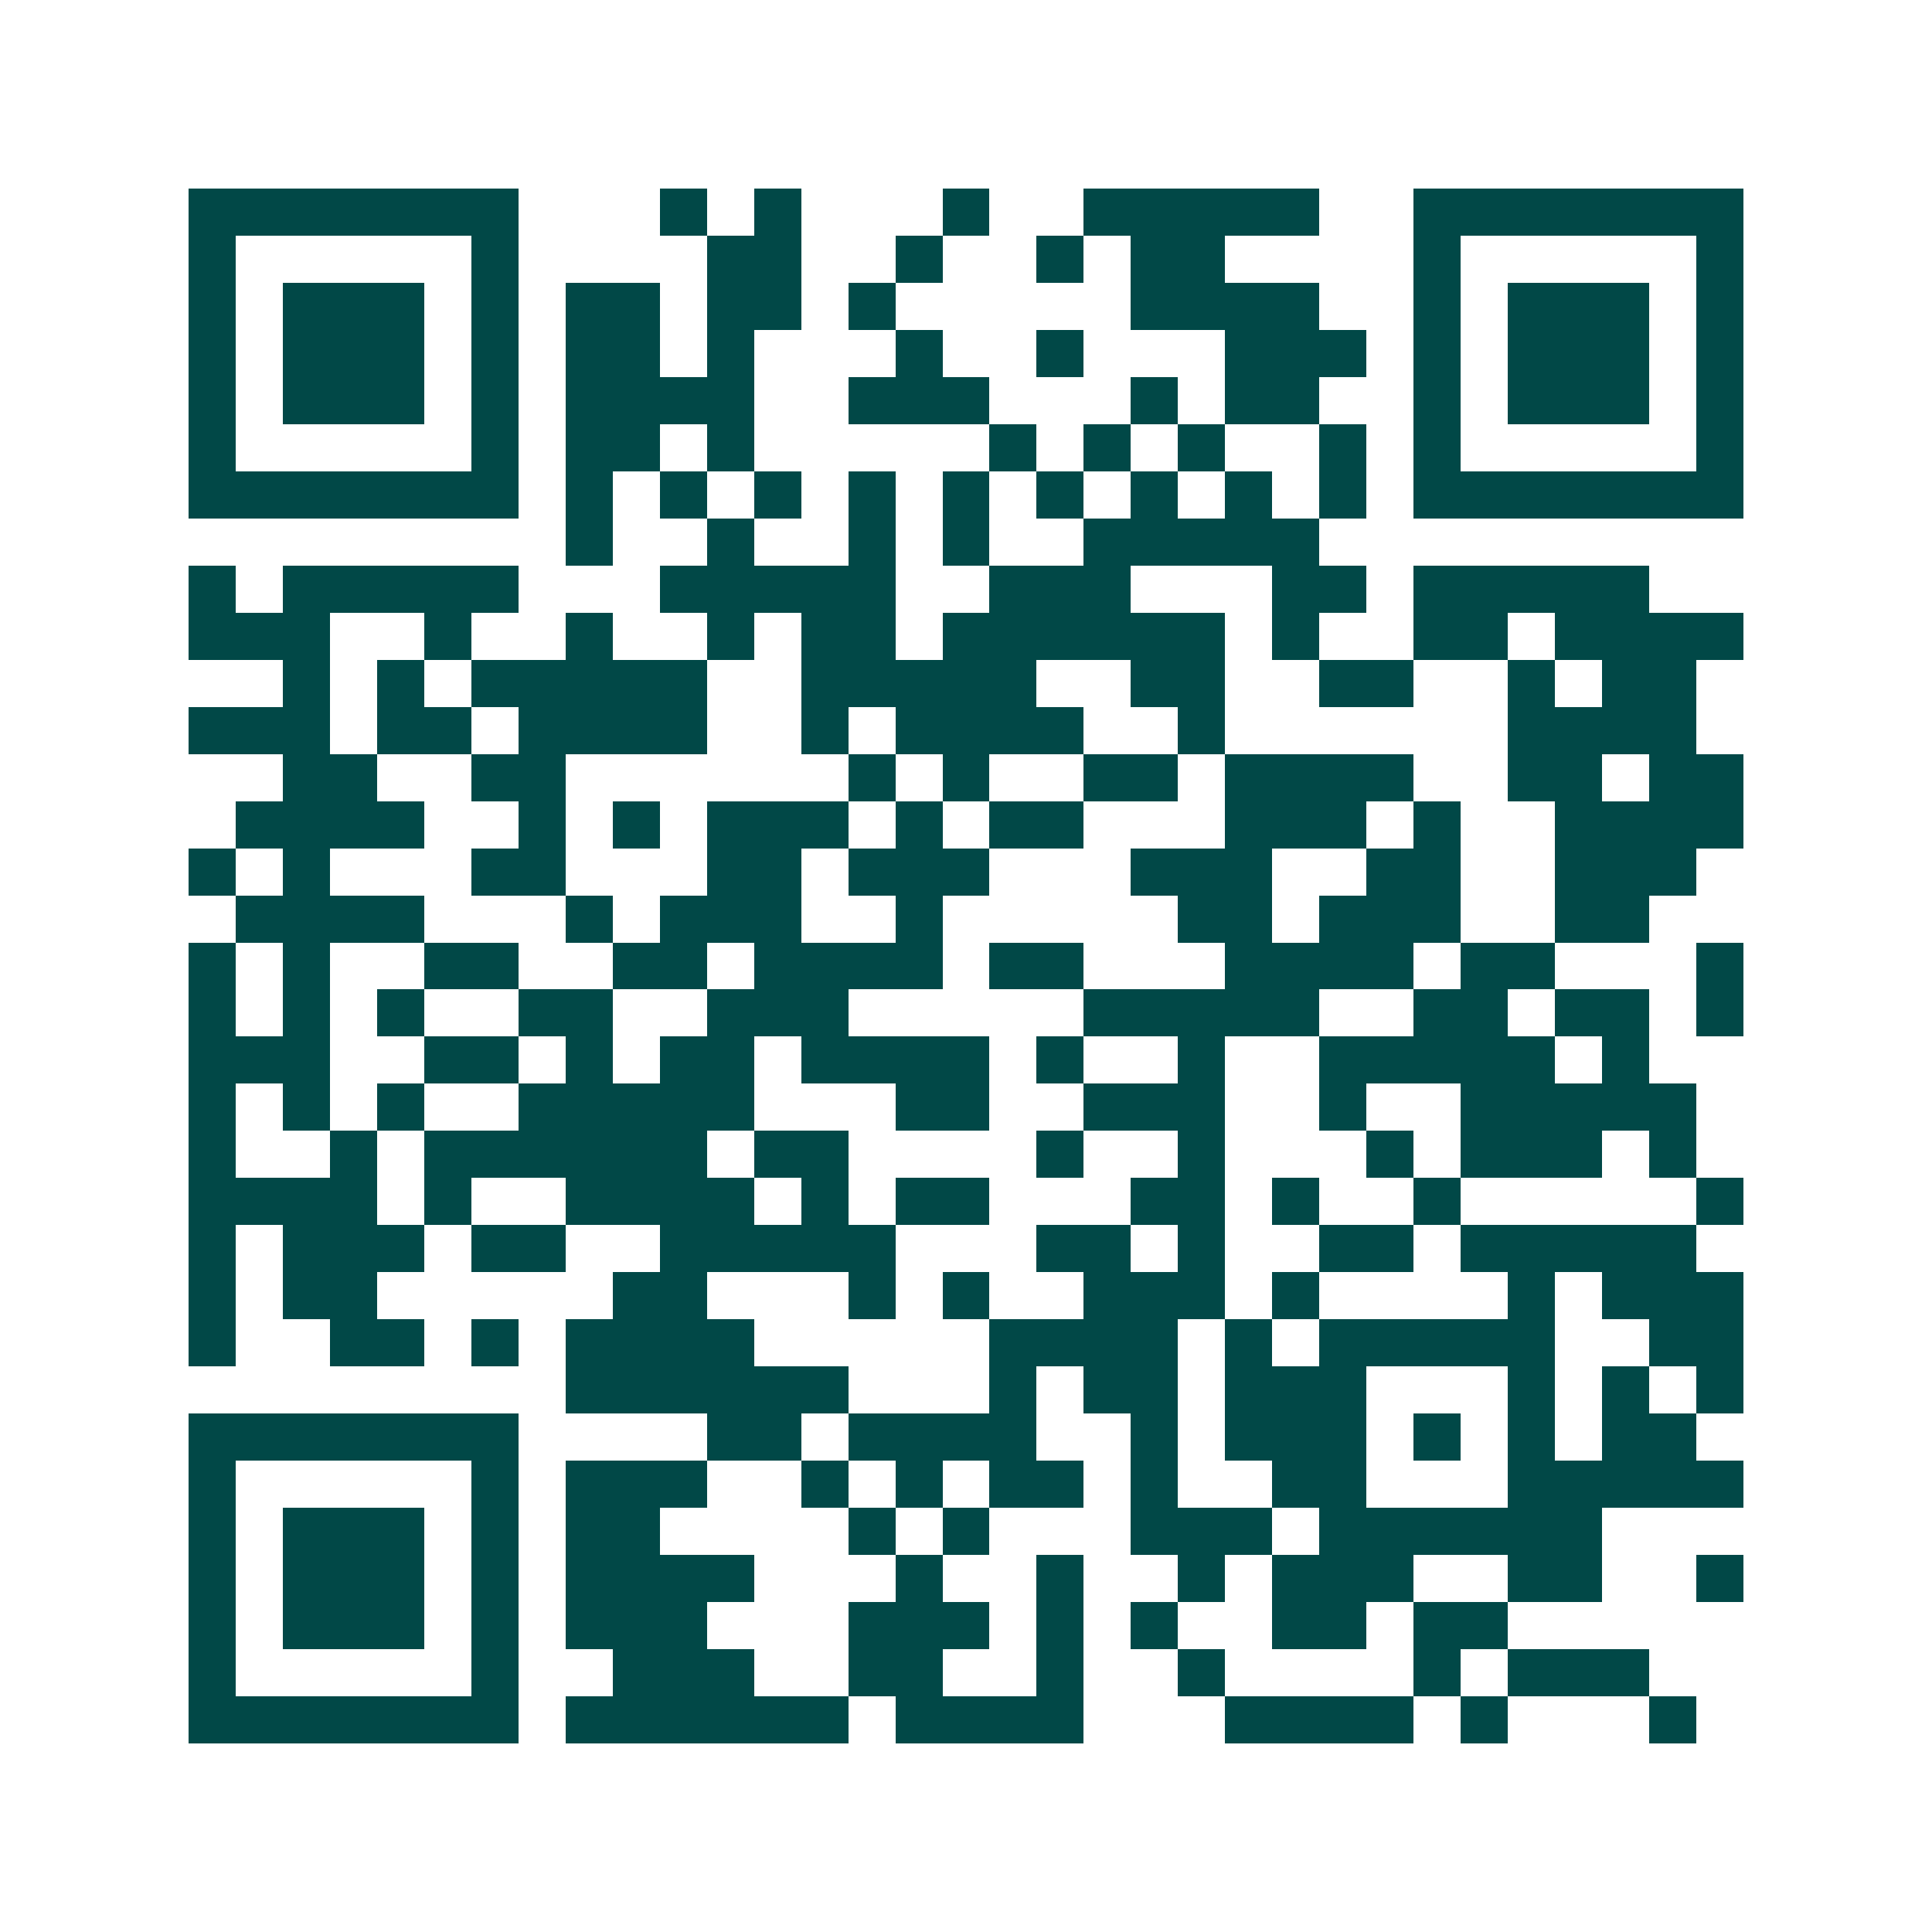 <svg xmlns="http://www.w3.org/2000/svg" width="200" height="200" viewBox="0 0 41 41" shape-rendering="crispEdges"><path fill="#ffffff" d="M0 0h41v41H0z"/><path stroke="#014847" d="M4 4.5h7m3 0h1m1 0h1m3 0h1m2 0h5m2 0h7M4 5.5h1m5 0h1m4 0h2m2 0h1m2 0h1m1 0h2m4 0h1m5 0h1M4 6.5h1m1 0h3m1 0h1m1 0h2m1 0h2m1 0h1m5 0h4m2 0h1m1 0h3m1 0h1M4 7.5h1m1 0h3m1 0h1m1 0h2m1 0h1m3 0h1m2 0h1m3 0h3m1 0h1m1 0h3m1 0h1M4 8.5h1m1 0h3m1 0h1m1 0h4m2 0h3m3 0h1m1 0h2m2 0h1m1 0h3m1 0h1M4 9.5h1m5 0h1m1 0h2m1 0h1m5 0h1m1 0h1m1 0h1m2 0h1m1 0h1m5 0h1M4 10.5h7m1 0h1m1 0h1m1 0h1m1 0h1m1 0h1m1 0h1m1 0h1m1 0h1m1 0h1m1 0h7M12 11.5h1m2 0h1m2 0h1m1 0h1m2 0h5M4 12.5h1m1 0h5m3 0h5m2 0h3m3 0h2m1 0h5M4 13.5h3m2 0h1m2 0h1m2 0h1m1 0h2m1 0h6m1 0h1m2 0h2m1 0h4M6 14.5h1m1 0h1m1 0h5m2 0h5m2 0h2m2 0h2m2 0h1m1 0h2M4 15.5h3m1 0h2m1 0h4m2 0h1m1 0h4m2 0h1m6 0h4M6 16.5h2m2 0h2m6 0h1m1 0h1m2 0h2m1 0h4m2 0h2m1 0h2M5 17.5h4m2 0h1m1 0h1m1 0h3m1 0h1m1 0h2m3 0h3m1 0h1m2 0h4M4 18.5h1m1 0h1m3 0h2m3 0h2m1 0h3m3 0h3m2 0h2m2 0h3M5 19.5h4m3 0h1m1 0h3m2 0h1m5 0h2m1 0h3m2 0h2M4 20.5h1m1 0h1m2 0h2m2 0h2m1 0h4m1 0h2m3 0h4m1 0h2m3 0h1M4 21.5h1m1 0h1m1 0h1m2 0h2m2 0h3m5 0h5m2 0h2m1 0h2m1 0h1M4 22.5h3m2 0h2m1 0h1m1 0h2m1 0h4m1 0h1m2 0h1m2 0h5m1 0h1M4 23.5h1m1 0h1m1 0h1m2 0h5m3 0h2m2 0h3m2 0h1m2 0h5M4 24.5h1m2 0h1m1 0h6m1 0h2m4 0h1m2 0h1m3 0h1m1 0h3m1 0h1M4 25.5h4m1 0h1m2 0h4m1 0h1m1 0h2m3 0h2m1 0h1m2 0h1m5 0h1M4 26.5h1m1 0h3m1 0h2m2 0h5m3 0h2m1 0h1m2 0h2m1 0h5M4 27.5h1m1 0h2m5 0h2m3 0h1m1 0h1m2 0h3m1 0h1m4 0h1m1 0h3M4 28.5h1m2 0h2m1 0h1m1 0h4m5 0h4m1 0h1m1 0h5m2 0h2M12 29.5h6m3 0h1m1 0h2m1 0h3m3 0h1m1 0h1m1 0h1M4 30.5h7m4 0h2m1 0h4m2 0h1m1 0h3m1 0h1m1 0h1m1 0h2M4 31.5h1m5 0h1m1 0h3m2 0h1m1 0h1m1 0h2m1 0h1m2 0h2m3 0h5M4 32.5h1m1 0h3m1 0h1m1 0h2m4 0h1m1 0h1m3 0h3m1 0h6M4 33.5h1m1 0h3m1 0h1m1 0h4m3 0h1m2 0h1m2 0h1m1 0h3m2 0h2m2 0h1M4 34.5h1m1 0h3m1 0h1m1 0h3m3 0h3m1 0h1m1 0h1m2 0h2m1 0h2M4 35.5h1m5 0h1m2 0h3m2 0h2m2 0h1m2 0h1m4 0h1m1 0h3M4 36.5h7m1 0h6m1 0h4m3 0h4m1 0h1m3 0h1"/></svg>
